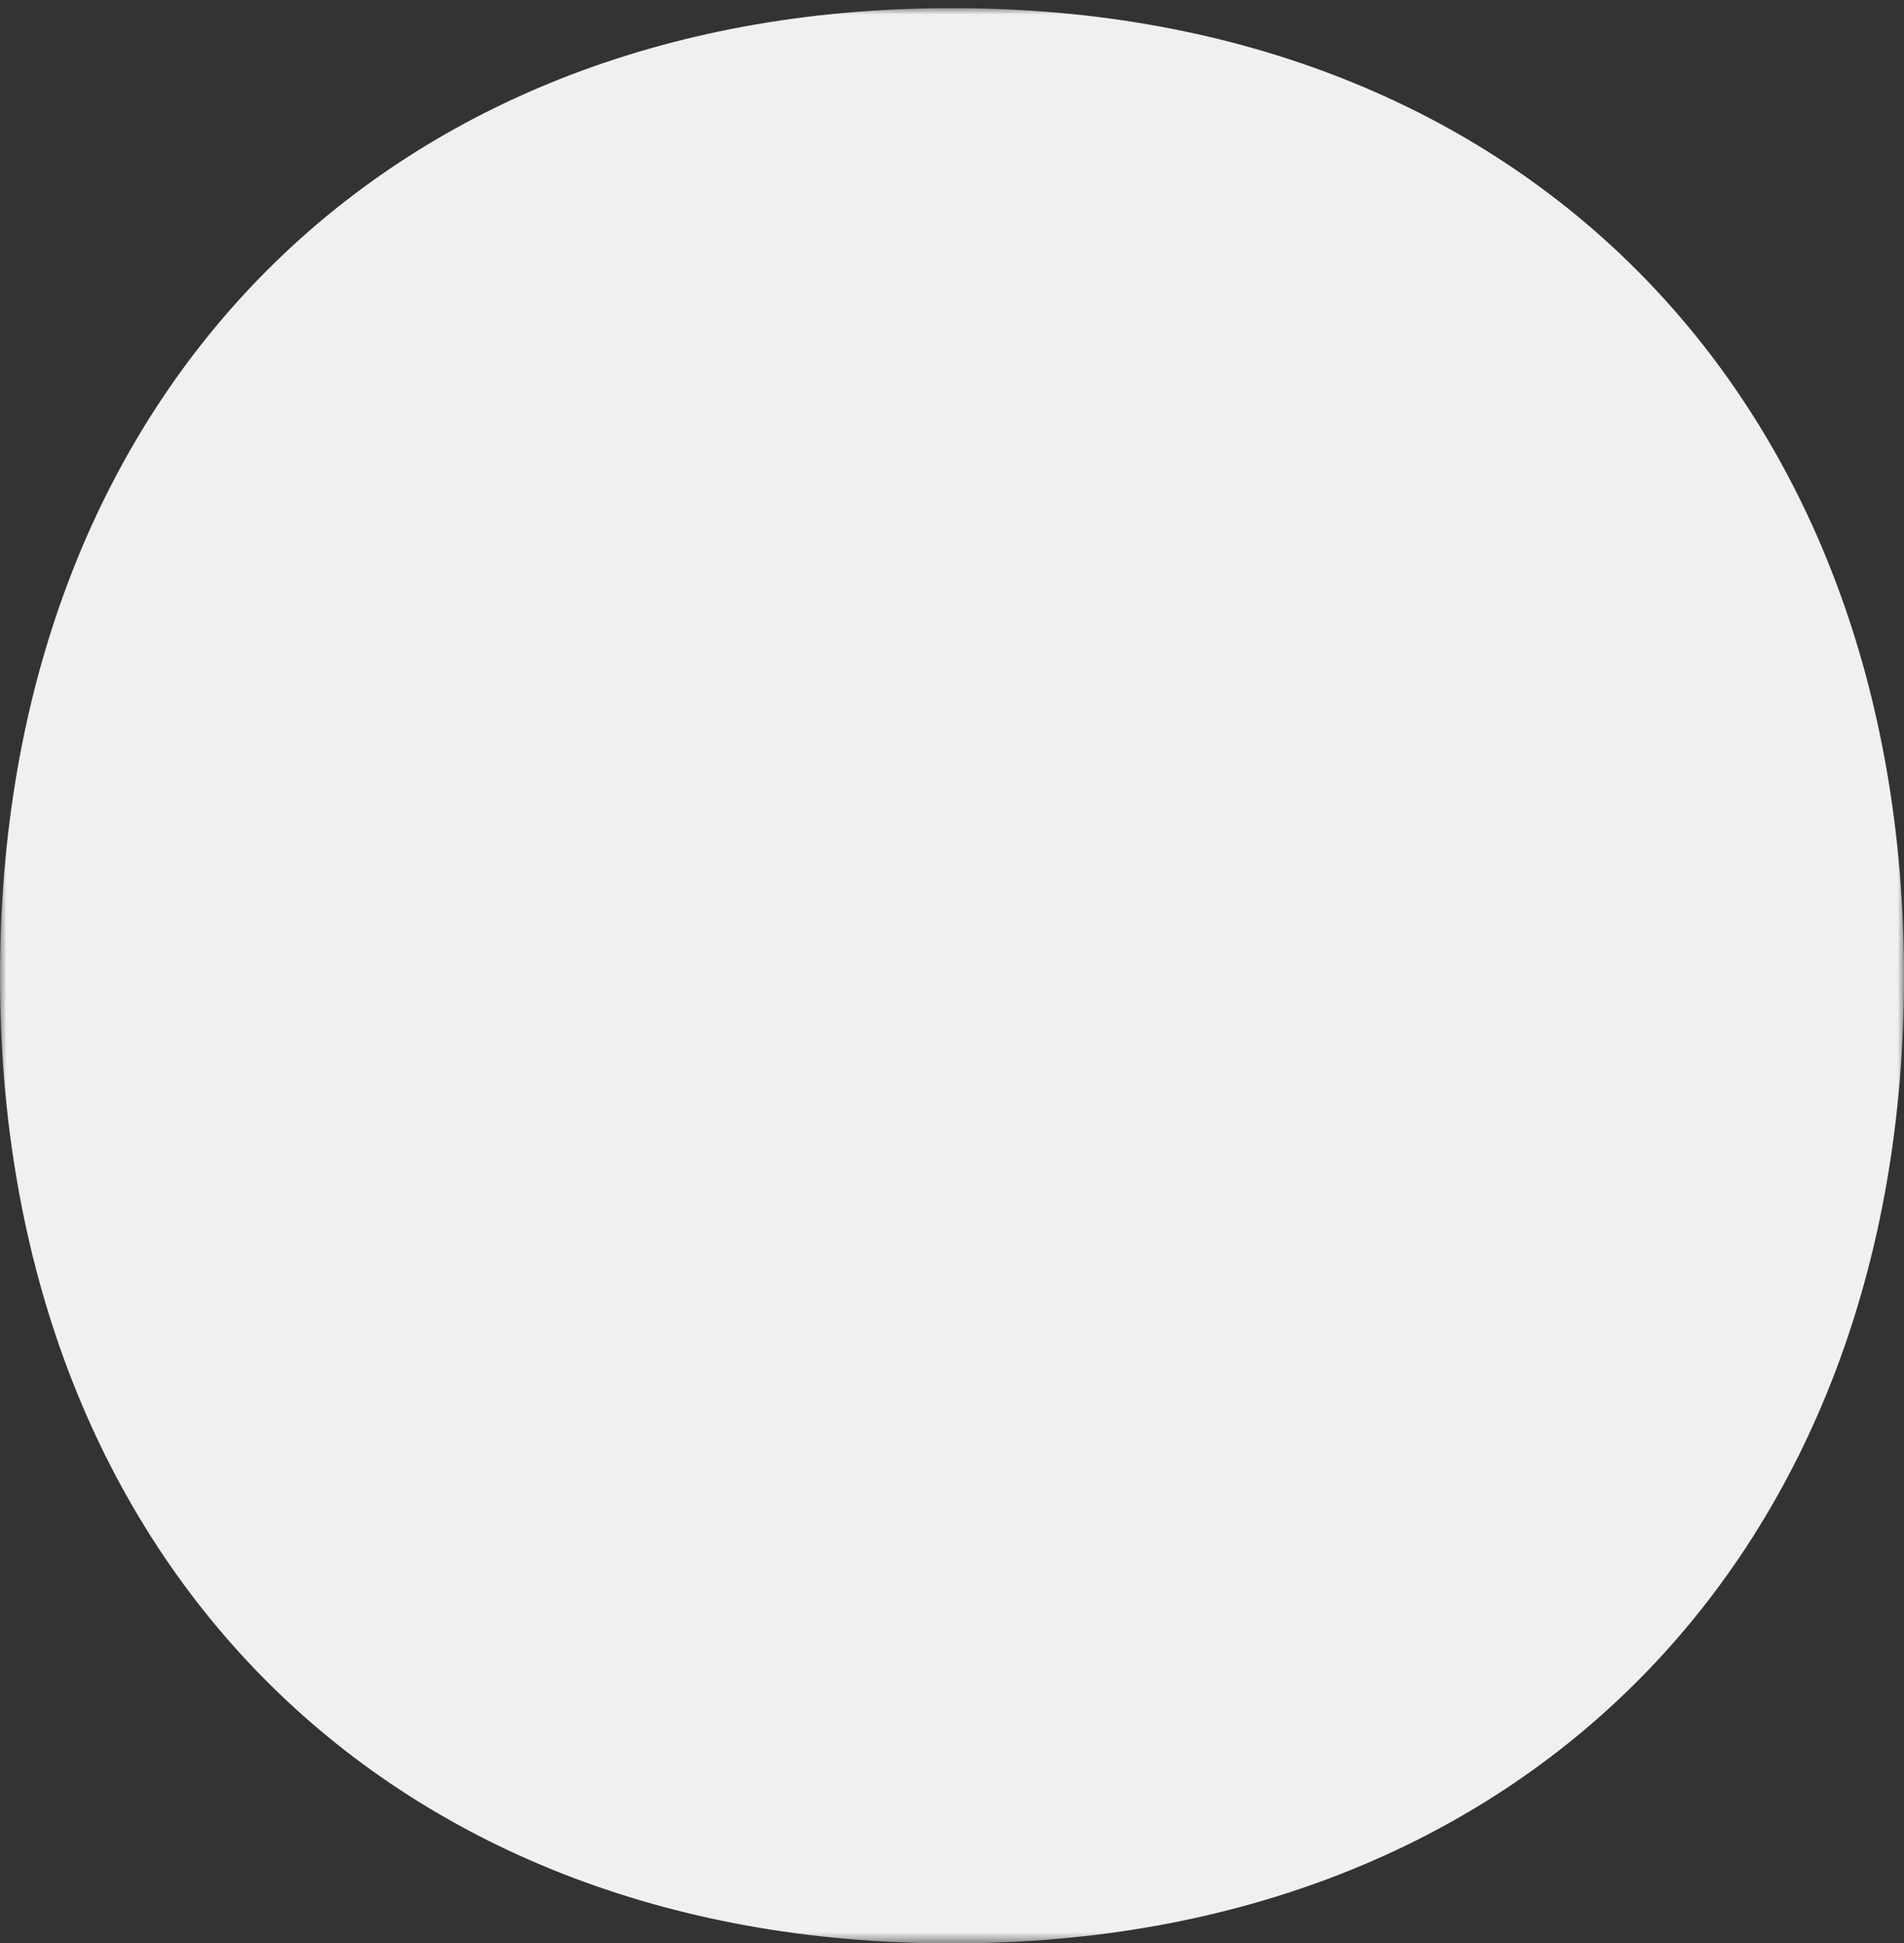 <?xml version="1.0" encoding="UTF-8"?>
<svg width="150px" height="153px" viewBox="0 0 150 153" version="1.1" xmlns="http://www.w3.org/2000/svg" xmlns:xlink="http://www.w3.org/1999/xlink">
    <rect x="0" y="0" width="150" height="153" fill="#333333" stroke="none"/>
    <title>實心O Copy 6</title>
    <defs>
        <polygon id="path-1" points="0 0 150 0 150 152.383 0 152.383"></polygon>
    </defs>
    <g id="PC-v2_1280" stroke="none" stroke-width="1" fill="none" fill-rule="evenodd">
        <g id="正念學" transform="translate(-328, -4698)">
            <g id="實心O-Copy-6" transform="translate(328, 4698.642)">
                <mask id="mask-2" fill="white">
                    <use xlink:href="#path-1"></use>
                </mask>
                <g id="Clip-2"></g>
                <path d="M75.401,0 C75.266,0 75.134,0.008 75,0.008 C74.866,0.008 74.735,0 74.599,0 C29.926,0.154 -0.031,30.807 0,76.335 C0.03,121.789 30.135,152.379 74.841,152.383 C74.894,152.383 74.946,152.38 75,152.379 C75.054,152.38 75.105,152.383 75.159,152.383 C119.865,152.379 149.97,121.789 150,76.335 C150.031,30.807 120.074,0.154 75.401,0" id="Fill-1" fill="#F0F0F0" mask="url(#mask-2)"></path>
            </g>
        </g>
    </g>
</svg>